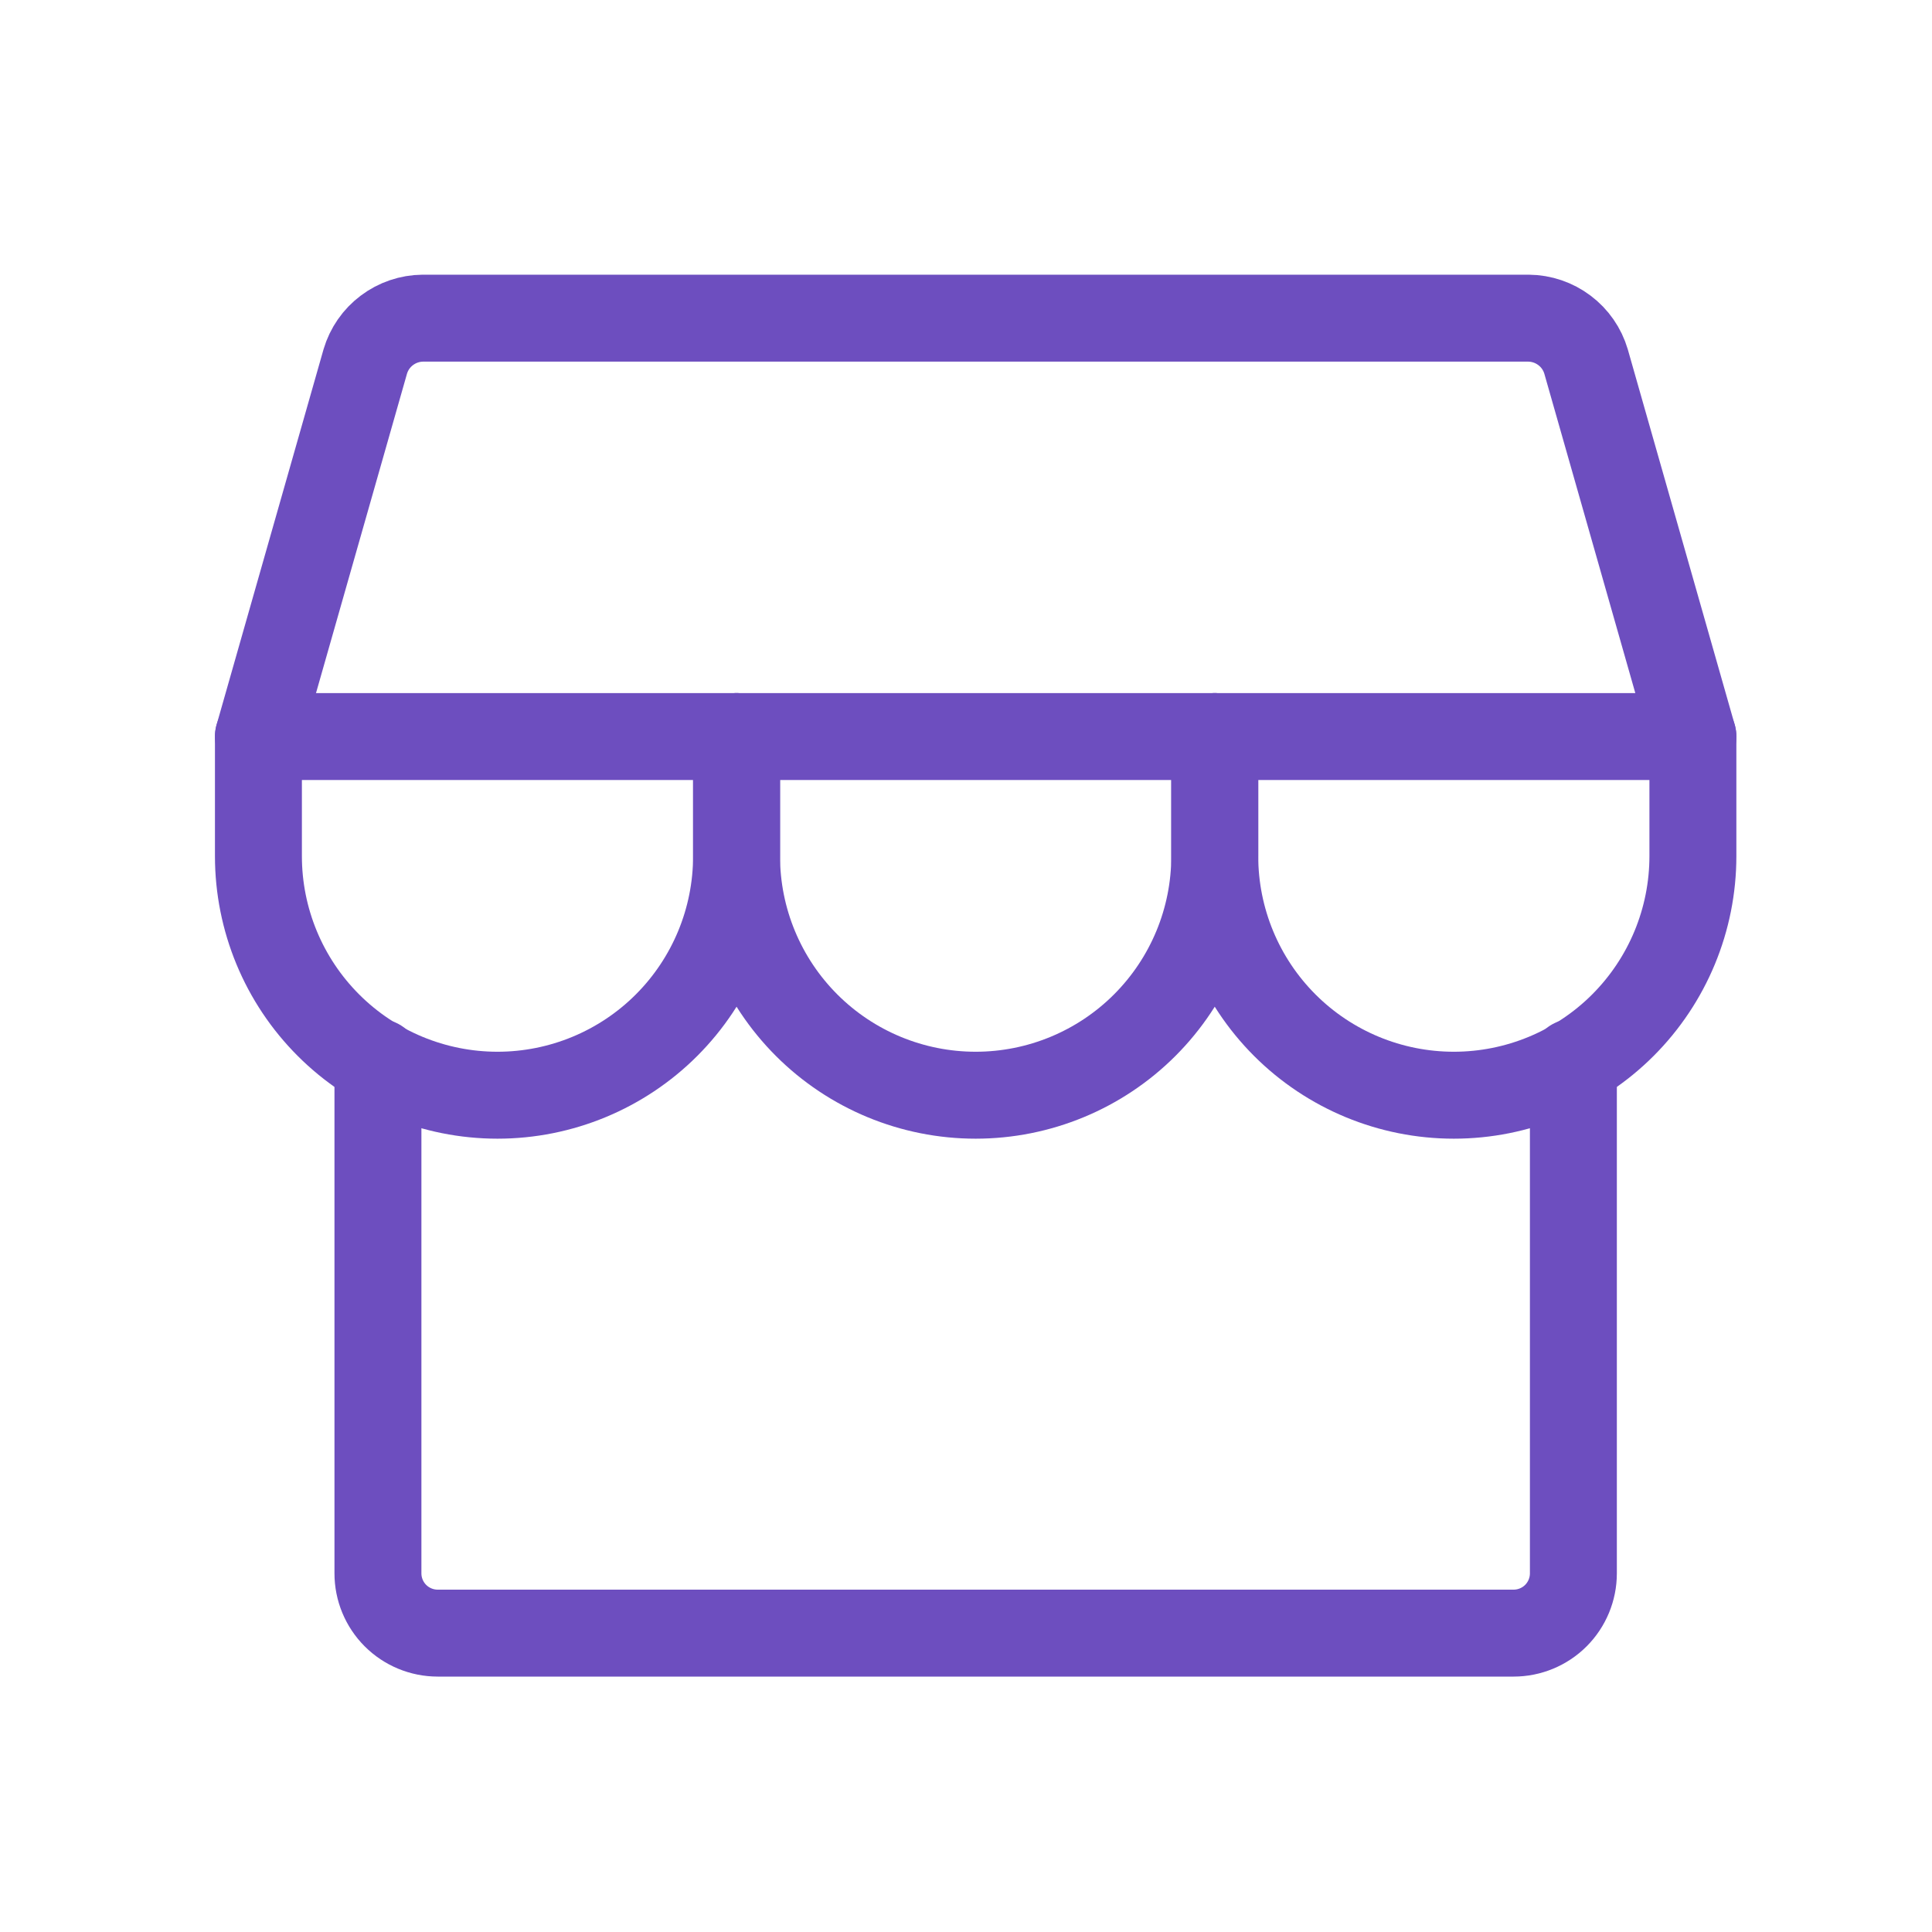 <?xml version="1.0" encoding="UTF-8"?> <svg xmlns="http://www.w3.org/2000/svg" width="50" height="50" viewBox="0 0 50 50" fill="none"> <path d="M9.781 27.492V40.718C9.781 41.128 9.944 41.522 10.234 41.812C10.524 42.102 10.918 42.265 11.328 42.265H39.172C39.582 42.265 39.976 42.102 40.266 41.812C40.556 41.522 40.719 41.128 40.719 40.718V27.492" stroke="#6D4EBF" stroke-width="2.25" stroke-linecap="round" stroke-linejoin="round"></path> <path d="M10.941 8.234H39.559C39.894 8.237 40.22 8.348 40.488 8.55C40.756 8.751 40.952 9.034 41.047 9.356L43.812 19.062H6.688L9.453 9.356C9.548 9.034 9.744 8.751 10.012 8.55C10.28 8.348 10.606 8.237 10.941 8.234V8.234Z" stroke="#6D4EBF" stroke-width="2.25" stroke-linecap="round" stroke-linejoin="round"></path> <path d="M19.062 19.062V22.156C19.062 23.797 18.411 25.371 17.25 26.532C16.09 27.692 14.516 28.344 12.875 28.344C11.234 28.344 9.66 27.692 8.5 26.532C7.339 25.371 6.688 23.797 6.688 22.156V19.062" stroke="#6D4EBF" stroke-width="2.25" stroke-linecap="round" stroke-linejoin="round"></path> <path d="M31.438 19.062V22.156C31.438 23.797 30.786 25.371 29.625 26.532C28.465 27.692 26.891 28.344 25.25 28.344C23.609 28.344 22.035 27.692 20.875 26.532C19.714 25.371 19.062 23.797 19.062 22.156V19.062" stroke="#6D4EBF" stroke-width="2.25" stroke-linecap="round" stroke-linejoin="round"></path> <path d="M43.812 19.062V22.156C43.812 23.797 43.161 25.371 42 26.532C40.84 27.692 39.266 28.344 37.625 28.344C35.984 28.344 34.41 27.692 33.25 26.532C32.089 25.371 31.438 23.797 31.438 22.156V19.062" stroke="#6D4EBF" stroke-width="2.25" stroke-linecap="round" stroke-linejoin="round"></path> </svg> 